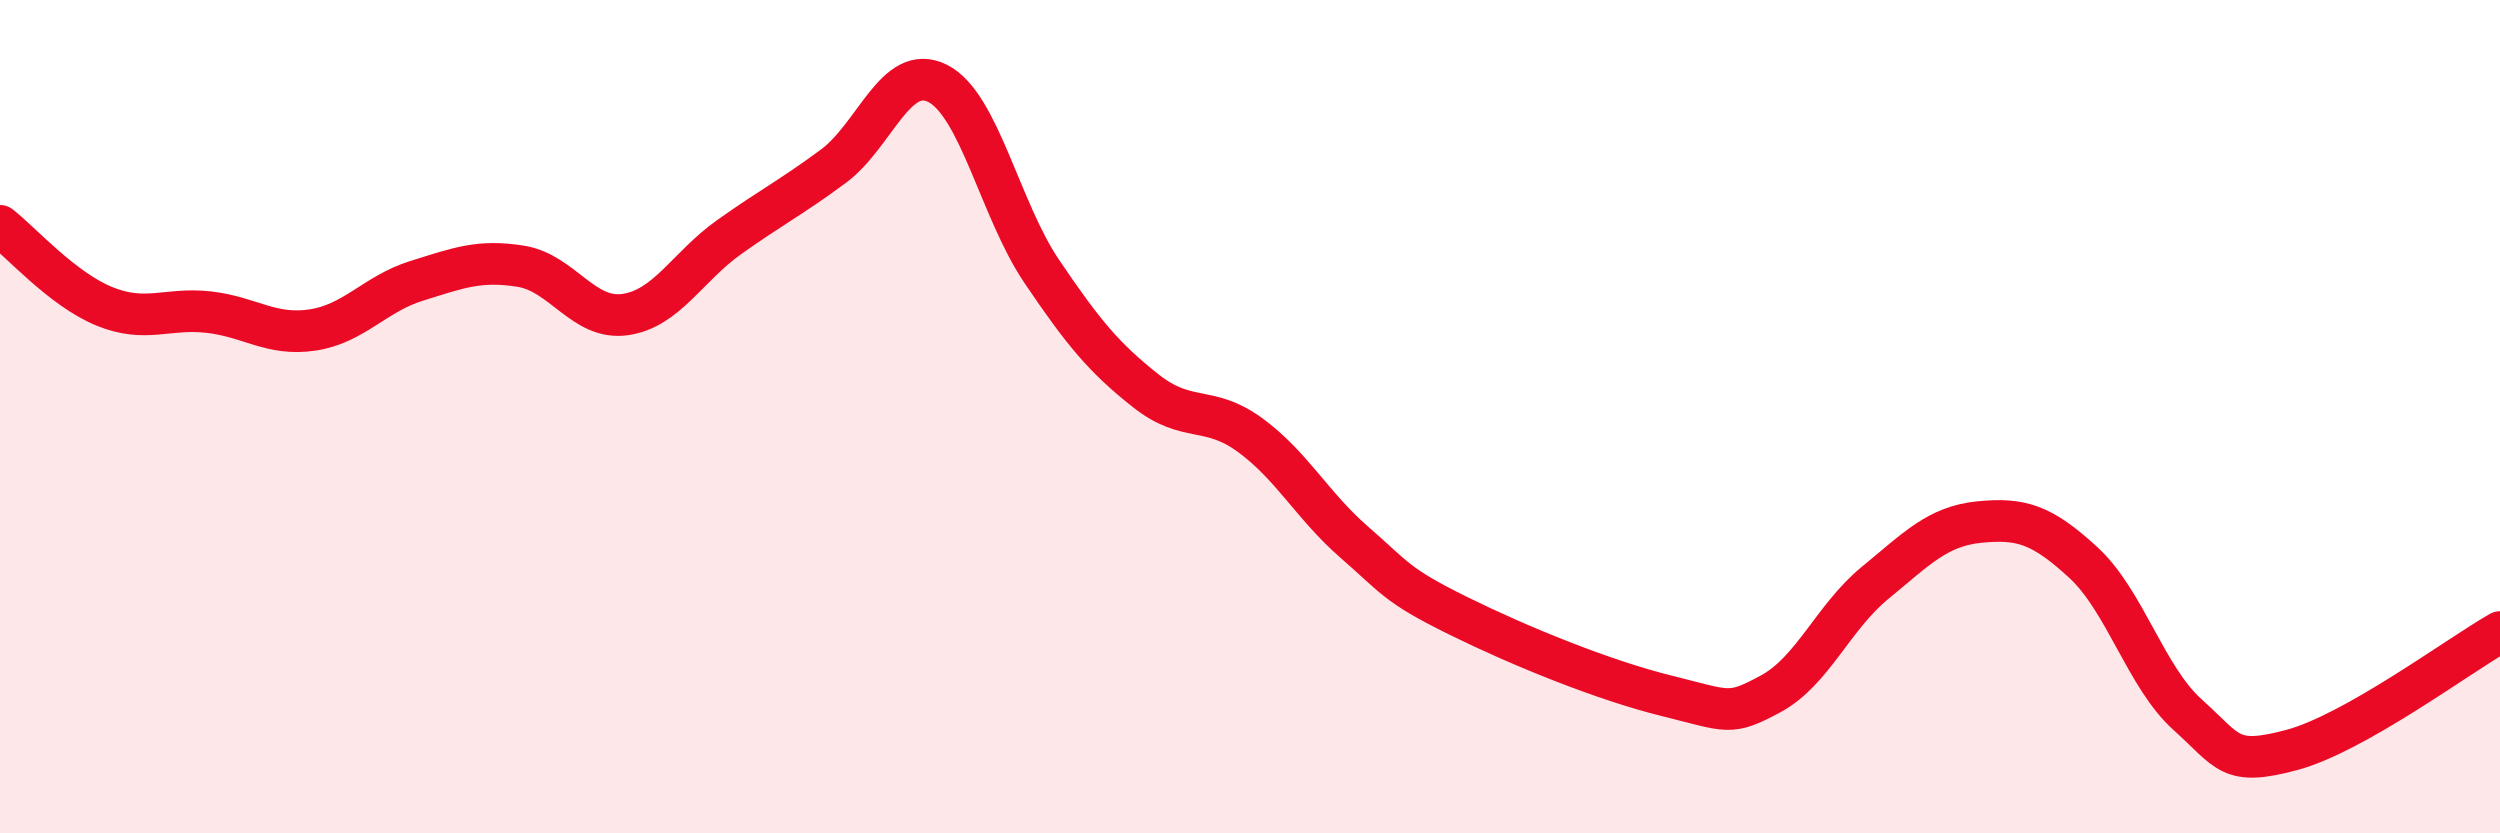 
    <svg width="60" height="20" viewBox="0 0 60 20" xmlns="http://www.w3.org/2000/svg">
      <path
        d="M 0,5.42 C 0.5,5.81 1.5,6.94 2.5,7.35 C 3.5,7.76 4,7.38 5,7.49 C 6,7.6 6.5,8.07 7.5,7.92 C 8.5,7.77 9,7.05 10,6.74 C 11,6.43 11.5,6.23 12.5,6.39 C 13.5,6.55 14,7.69 15,7.55 C 16,7.41 16.5,6.4 17.5,5.69 C 18.5,4.98 19,4.73 20,3.99 C 21,3.25 21.5,1.5 22.5,2 C 23.5,2.5 24,5.03 25,6.51 C 26,7.99 26.5,8.59 27.5,9.38 C 28.5,10.17 29,9.71 30,10.44 C 31,11.17 31.5,12.14 32.5,13.01 C 33.5,13.88 33.5,14.04 35,14.78 C 36.5,15.52 38.5,16.33 40,16.7 C 41.5,17.07 41.5,17.19 42.5,16.65 C 43.5,16.11 44,14.81 45,13.99 C 46,13.17 46.5,12.63 47.5,12.53 C 48.5,12.43 49,12.58 50,13.5 C 51,14.42 51.5,16.25 52.5,17.15 C 53.5,18.05 53.5,18.4 55,18 C 56.5,17.6 59,15.74 60,15.17L60 20L0 20Z"
        fill="#EB0A25"
        opacity="0.1"
        stroke-linecap="round"
        stroke-linejoin="round"
      />
      <path
        d="M 0,5.42 C 0.5,5.81 1.5,6.94 2.5,7.35 C 3.5,7.76 4,7.38 5,7.49 C 6,7.6 6.5,8.07 7.5,7.92 C 8.5,7.77 9,7.05 10,6.74 C 11,6.43 11.5,6.23 12.5,6.39 C 13.5,6.55 14,7.69 15,7.55 C 16,7.41 16.5,6.4 17.5,5.69 C 18.5,4.98 19,4.73 20,3.99 C 21,3.25 21.5,1.5 22.5,2 C 23.5,2.5 24,5.03 25,6.51 C 26,7.99 26.5,8.59 27.5,9.38 C 28.5,10.17 29,9.71 30,10.44 C 31,11.17 31.5,12.14 32.5,13.01 C 33.5,13.88 33.5,14.04 35,14.78 C 36.5,15.52 38.5,16.33 40,16.7 C 41.5,17.07 41.5,17.19 42.5,16.65 C 43.5,16.11 44,14.81 45,13.99 C 46,13.17 46.5,12.63 47.5,12.53 C 48.5,12.43 49,12.58 50,13.5 C 51,14.42 51.5,16.25 52.5,17.15 C 53.5,18.05 53.5,18.4 55,18 C 56.5,17.6 59,15.74 60,15.17"
        stroke="#EB0A25"
        stroke-width="1"
        fill="none"
        stroke-linecap="round"
        stroke-linejoin="round"
      />
    </svg>
  